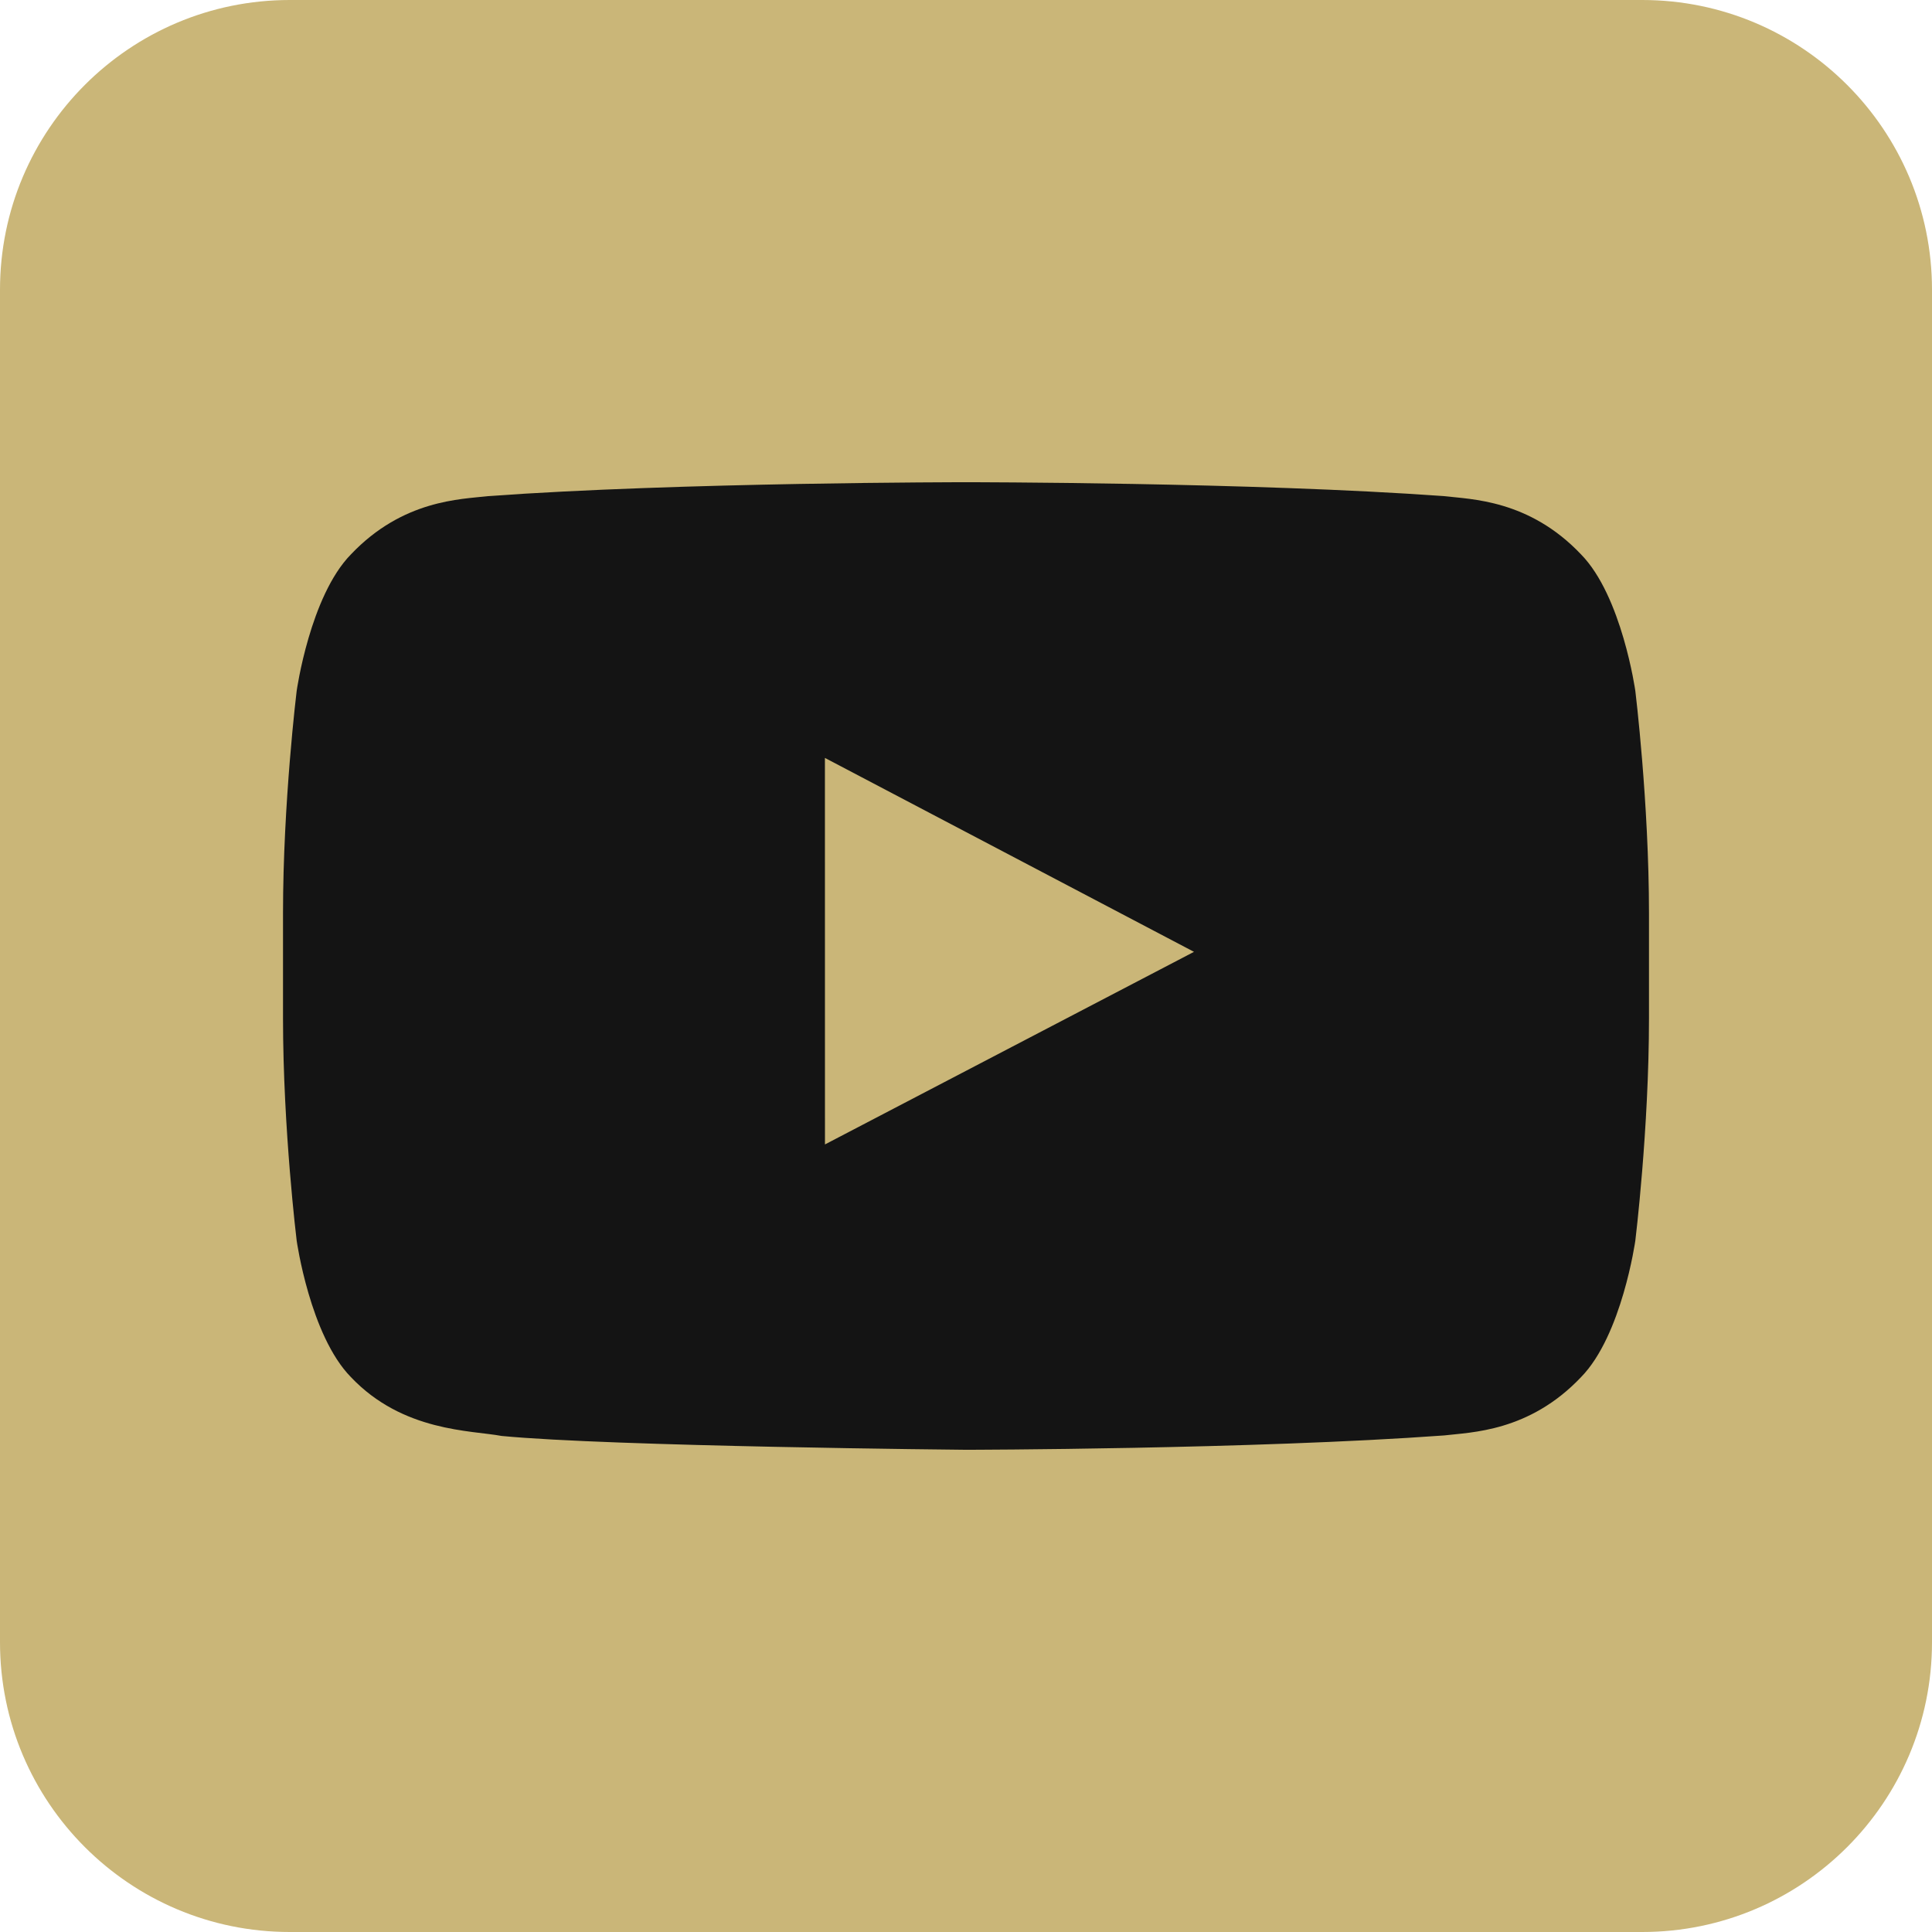 <?xml version="1.0" encoding="UTF-8"?> <svg xmlns="http://www.w3.org/2000/svg" width="512" height="512" viewBox="0 0 512 512" fill="none"><g clip-path="url(#clip0_6872_9681)"><path d="M435.2 0H76.8C34.385 0 0 34.385 0 76.8V435.2C0 477.615 34.385 512 76.8 512H435.2C477.615 512 512 477.615 512 435.2V76.8C512 34.385 477.615 0 435.2 0Z" fill="#CAB678"></path><g clip-path="url(#clip1_6872_9681)"><path fill-rule="evenodd" clip-rule="evenodd" d="M433.38 183.103C433.38 183.103 429.839 157.98 418.991 146.92C405.223 132.394 389.793 132.326 382.723 131.484C332.065 127.793 256.079 127.793 256.079 127.793H255.921C255.921 127.793 179.935 127.793 129.277 131.484C122.196 132.326 106.777 132.394 92.998 146.92C82.15 157.983 78.62 183.103 78.62 183.103C78.62 183.103 75 212.611 75 242.106V269.768C75 299.274 78.62 328.771 78.62 328.771C78.62 328.771 82.15 353.893 92.998 364.954C106.777 379.479 124.865 379.024 132.92 380.54C161.88 383.342 256 384.208 256 384.208C256 384.208 332.065 384.095 382.723 380.404C389.793 379.55 405.223 379.482 418.991 364.957C429.839 353.893 433.38 328.774 433.38 328.774C433.38 328.774 437 299.276 437 269.768V242.106C437 212.611 433.38 183.103 433.38 183.103ZM218.624 303.287L218.612 200.855L316.42 252.247L218.624 303.287Z" fill="#141414"></path></g></g><defs><clipPath id="clip0_6872_9681"><rect width="512" height="512" fill="white"></rect></clipPath><clipPath id="clip1_6872_9681"><rect width="362" height="362" fill="white" transform="translate(75 75)"></rect></clipPath></defs></svg> 